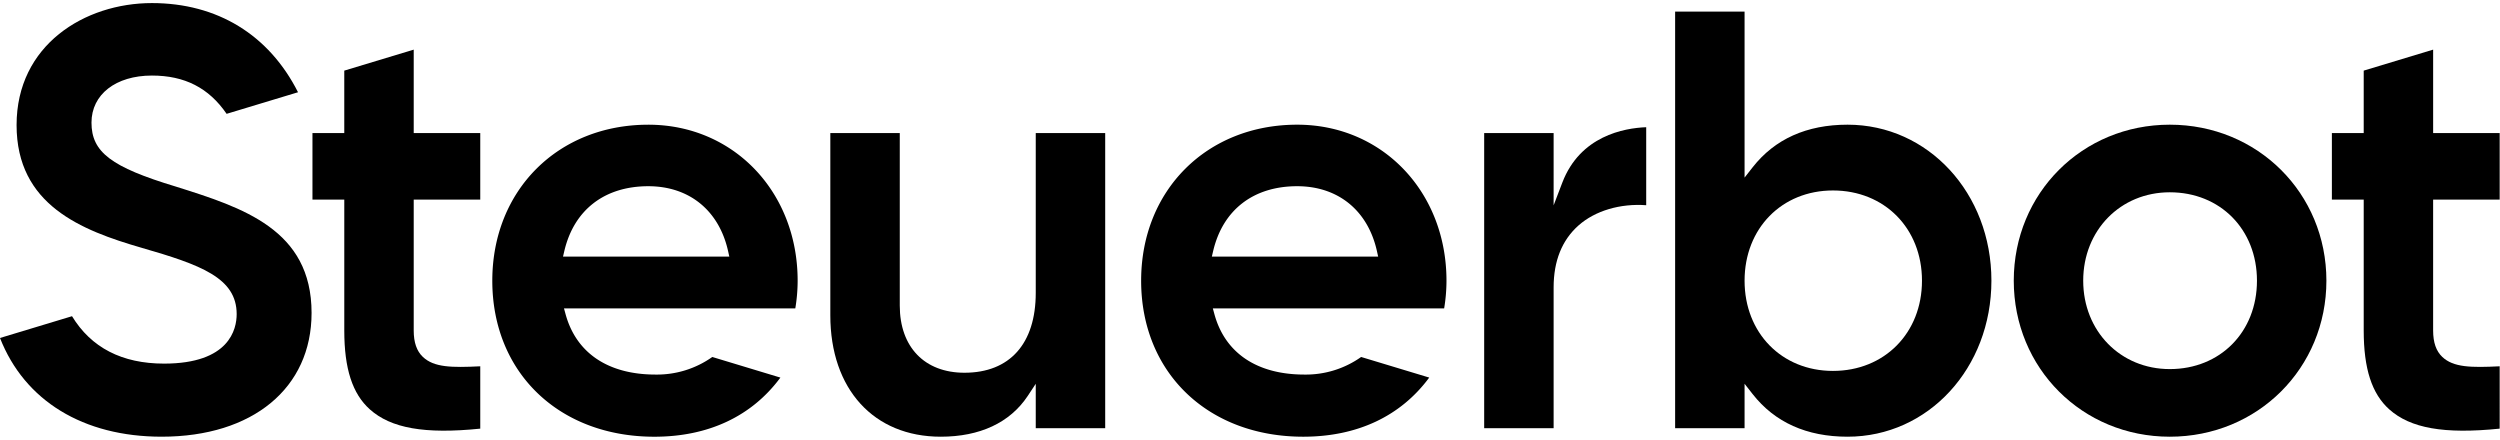 <svg xmlns="http://www.w3.org/2000/svg" xmlns:xlink="http://www.w3.org/1999/xlink" width="1080" height="190" viewBox="0 0 1080 190">
  <defs>
    <style>
      .cls-1 {
        clip-path: url(#clip-steuerbot-wortmarke);
      }

      .cls-2 {
        fill: none;
      }

      .cls-3 {
        fill: #fff;
      }
    </style>
    <clipPath id="clip-steuerbot-wortmarke">
      <rect width="1080" height="190"/>
    </clipPath>
  </defs>
  <g id="steuerbot-wortmarke" class="cls-1">
    <rect class="cls-3" width="1080" height="190"/>
    <g id="Logo_-_No_Symbol" data-name="Logo - No Symbol" transform="translate(0 -144)">
      <g id="Logo_-_No_Symbol-2" data-name="Logo - No Symbol" transform="translate(0 144)">
        <rect id="Frame" class="cls-2" width="1080" height="190"/>
        <path id="t" d="M427.787,307.978c9.084,8.134,23.632,10.794,47.7,8.331V289.373c-12.381.62-19.992.495-24.789-4.049-2.662-2.52-3.957-6.247-3.957-11.394V217.375h28.746V188.628H446.744v-36.05l-29.994,9.069v26.982H403v28.746h13.751V273.93C416.751,290.415,420.255,301.234,427.787,307.978Z" transform="translate(604.372 -131.136)"/>
        <path id="o" d="M415.42,165.548c-37.793,0-67.4,29.6-67.4,67.394s29.6,67.4,67.4,67.4c37.94,0,67.659-29.606,67.659-67.4S453.361,165.548,415.42,165.548Zm0,105.582c-21.322,0-37.4-16.415-37.4-38.188s16.078-38.188,37.4-38.188c21.822,0,37.663,16.06,37.663,38.188S437.243,271.13,415.42,271.13Z" transform="translate(521.925 -111.685)"/>
        <path id="b" d="M363.988,194.864c-17.648,0-31.449,6.2-41.02,18.428l-3.472,4.434V146h-30V325.977h30V306.792l3.472,4.434c9.571,12.228,23.372,18.43,41.02,18.43,34.848,0,62.145-29.606,62.145-67.4S398.836,194.864,363.988,194.864Zm-6.3,106.371c-22.13,0-38.19-16.393-38.19-38.978s16.06-38.975,38.19-38.975c22.277,0,38.45,16.393,38.45,38.975S379.964,301.235,357.686,301.235Z" transform="translate(434.158 -141.001)"/>
        <path id="r" d="M297.24,208.433c7.174-6.367,18.028-9.574,29.251-8.746v-33.7c-9.576.367-28.529,3.77-36.238,23.927l-3.757,9.824V168.525h-30V296.009h30v-60.83C286.5,223.761,290.111,214.759,297.24,208.433Z" transform="translate(384.668 -111.033)"/>
        <path id="e" d="M264.612,165.548c-39.053,0-67.4,28.344-67.4,67.394,0,39.682,28.794,67.4,70.024,67.4,23.3,0,42.07-8.824,54.431-25.547L292.249,265.9a41.355,41.355,0,0,1-24.484,7.6c-20.495,0-34.313-9.276-38.908-26.119l-.667-2.455h99.917a73.245,73.245,0,0,0,1.012-11.978C329.119,194.522,301.388,165.548,264.612,165.548Zm-36.858,56.993.56-2.385c4.174-17.813,17.405-28.029,36.3-28.029,17.678,0,30.561,10.486,34.466,28.049l.522,2.365Z" transform="translate(295.761 -111.685)"/>
        <path id="u" d="M191.2,298.163c16.9,0,29.876-6.059,37.518-17.523l3.522-5.334v19.178h30V167h-30v69.019c0,21.932-11.2,34.511-30.8,34.511-17.235,0-27.944-11.111-27.944-29V167h-30v78.737C143.5,277.583,162.223,298.163,191.2,298.163Z" transform="translate(215.204 -109.507)"/>
        <path id="e-2" data-name="e" d="M180.115,265.9a41.372,41.372,0,0,1-24.484,7.6c-20.5,0-34.313-9.276-38.908-26.119l-.67-2.455h99.92a73.252,73.252,0,0,0,1.012-11.978c0-38.42-27.731-67.394-64.507-67.394-39.053,0-67.4,28.344-67.4,67.394,0,39.682,28.794,67.4,70.024,67.4,23.3,0,42.07-8.824,54.431-25.547h0Zm-63.934-45.742c4.174-17.813,17.405-28.029,36.3-28.029,17.678,0,30.561,10.486,34.463,28.049l.525,2.365H115.621Z" transform="translate(127.596 -111.685)"/>
        <path id="t-2" data-name="t" d="M78.784,307.978c9.084,8.134,23.632,10.794,47.706,8.331V289.373c-12.383.622-19.995.495-24.792-4.049-2.662-2.52-3.955-6.247-3.955-11.394V217.375h28.746V188.628H97.744v-36.05l-30,9.069v26.982H54v28.746H67.748V273.93C67.748,290.415,71.255,301.234,78.784,307.978Z" transform="translate(80.983 -131.136)"/>
        <path id="S" d="M75.938,223.8c-27.929-8.431-36.415-14.881-36.415-27.631,0-12.158,10.491-20.327,26.107-20.327,14.143,0,24.577,5.314,32.268,16.538l30.846-9.326c-12.571-24.857-34.918-38.52-63.114-38.52-29.054,0-58.468,18.1-58.468,52.688,0,34.488,27.884,45.454,54.016,53.028,25.549,7.369,41.065,12.976,41.065,28.654,0,6.429-3.057,21.38-31.361,21.38-18.168,0-31.5-6.889-39.767-20.482L0,289.207H0c10.616,27.129,35.97,42.647,69.831,42.647,39.347,0,64.769-20.99,64.769-53.476C134.6,242.3,104.779,232.894,75.938,223.8Z" transform="translate(0 -143.201)"/>
      </g>
    </g>
  </g>
</svg>
